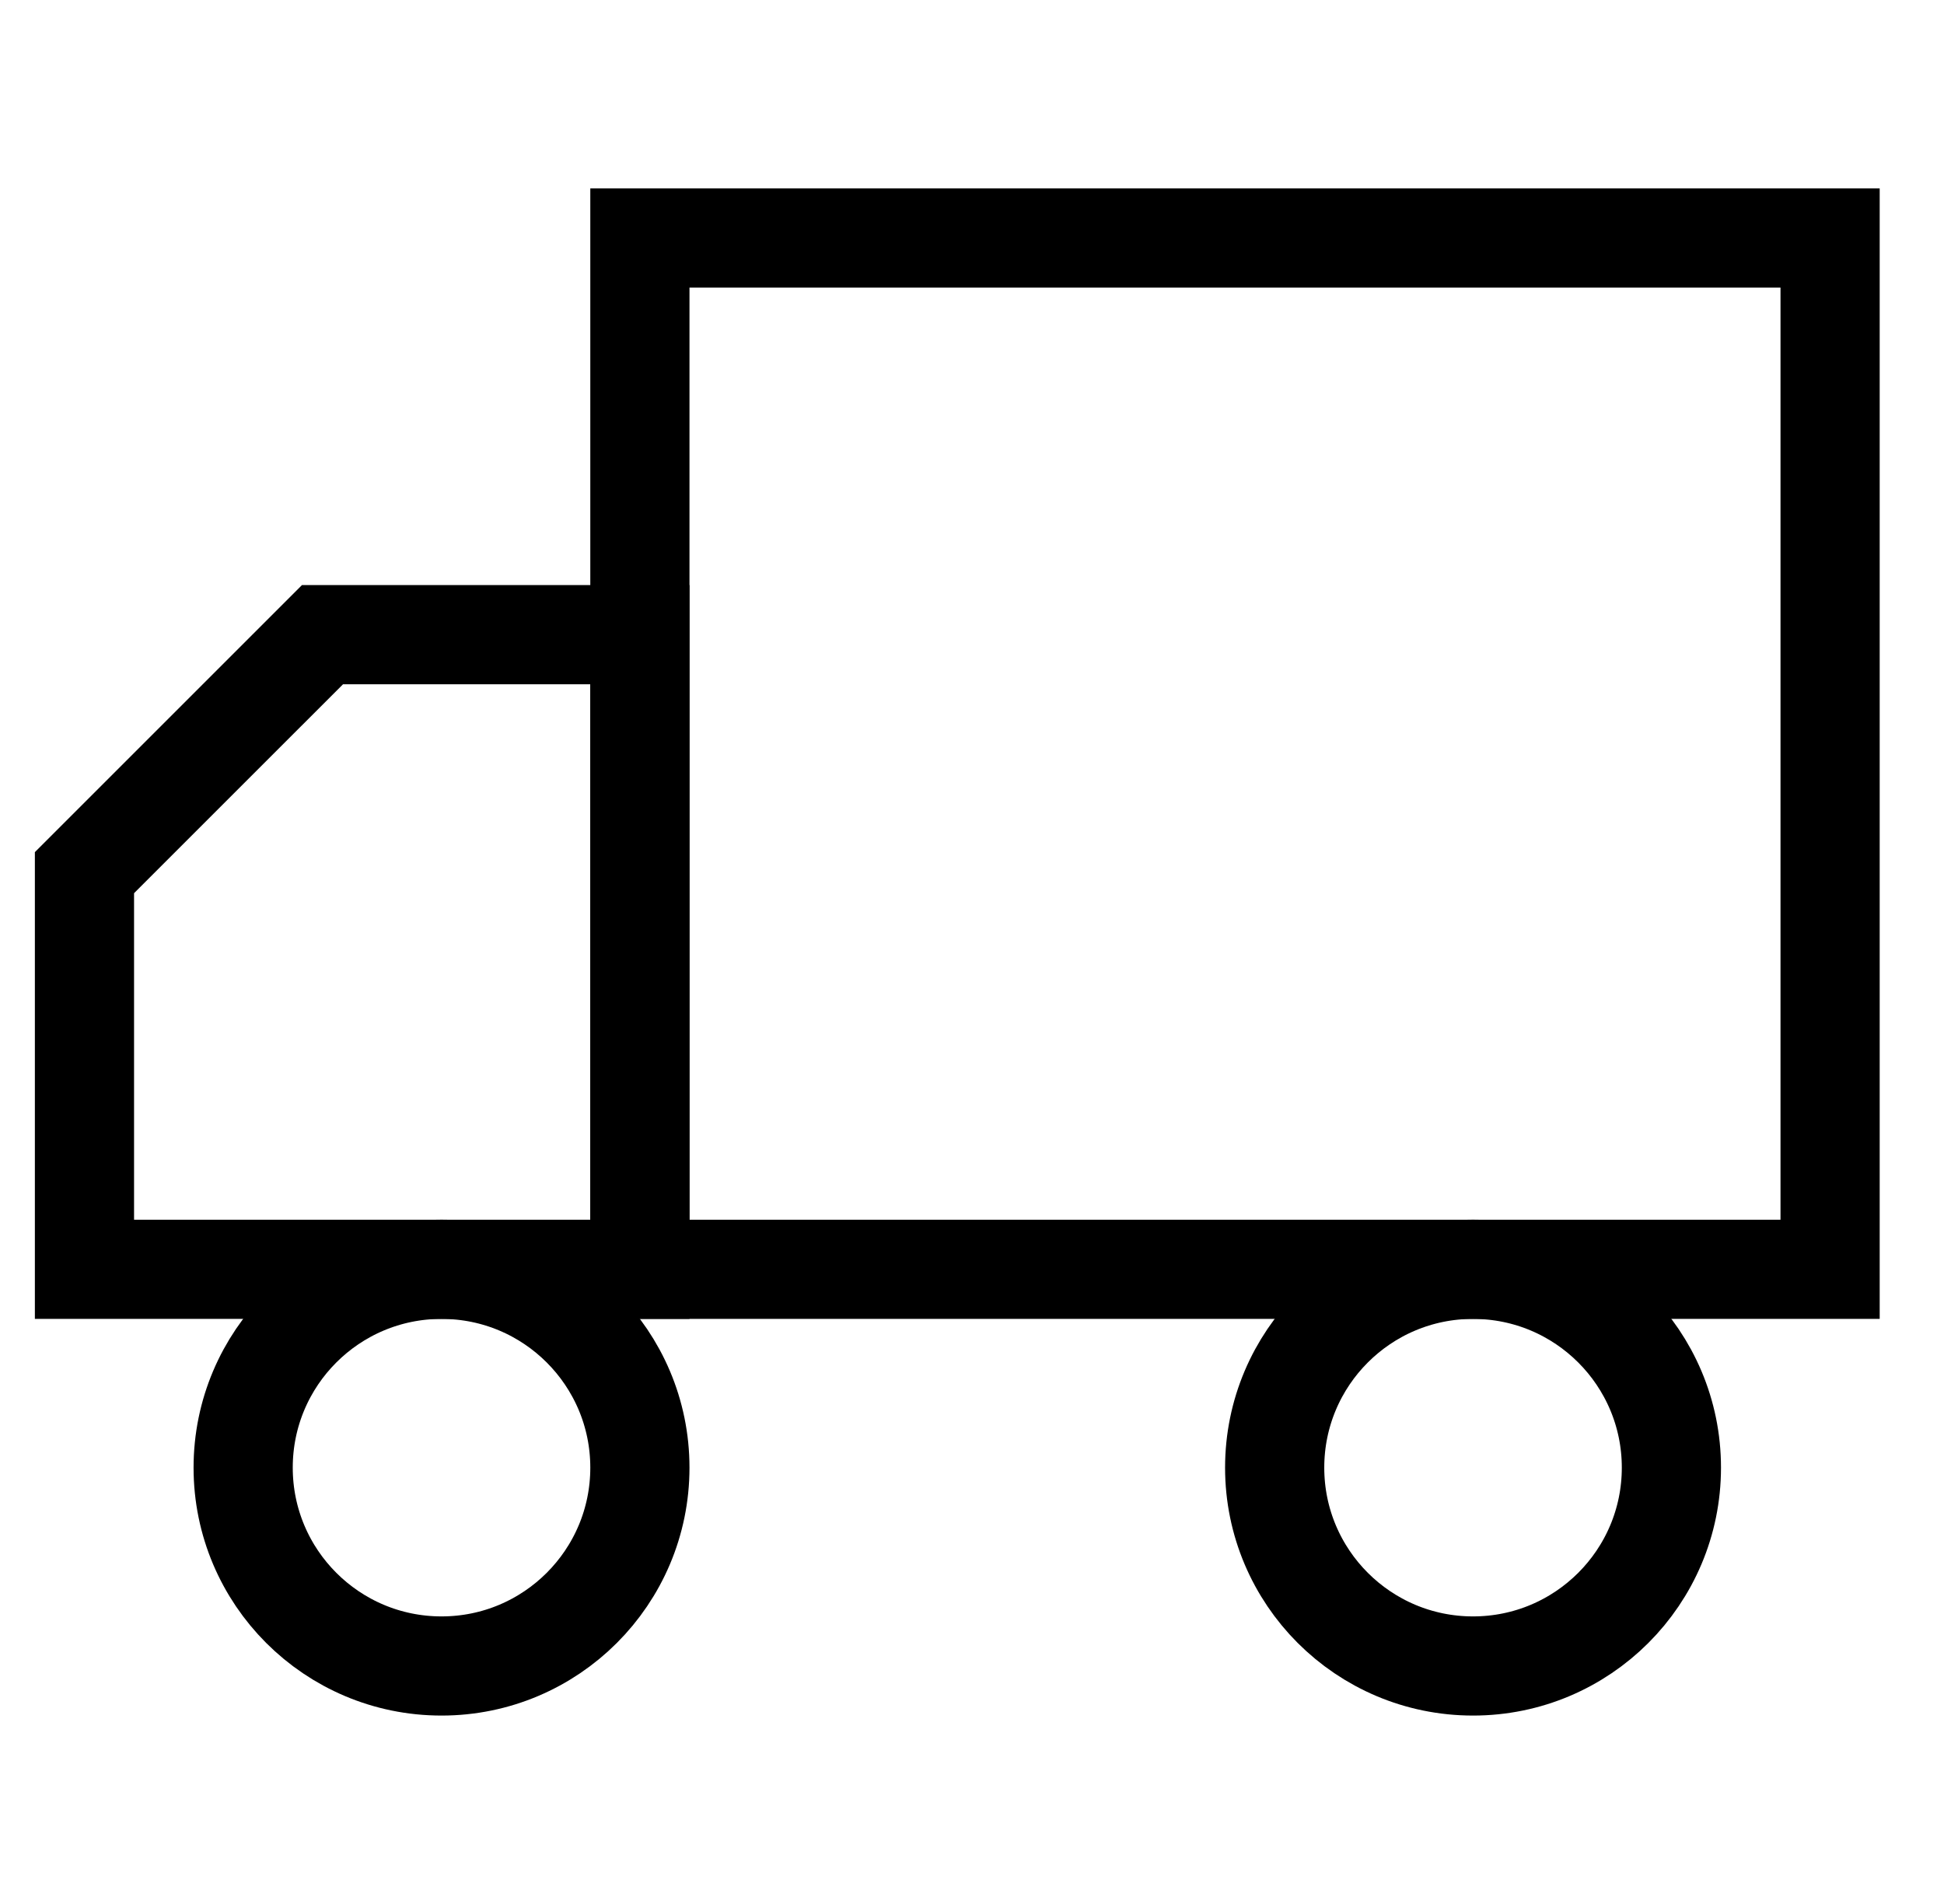 <svg width="49" height="48" viewBox="0 0 49 48" fill="none" xmlns="http://www.w3.org/2000/svg">
<g clip-path="url(#clip0_1573_57578)">
<path d="M16.129 6H46.129V32H16.129V6Z" stroke="black" stroke-width="2.5" stroke-linecap="round"/>
<path d="M16.129 16H8.129L2.129 22V32H16.129V16Z" stroke="black" stroke-width="2.5" stroke-linecap="round"/>
<path d="M37.129 42C34.367 42 32.129 39.761 32.129 37C32.129 34.239 34.367 32 37.129 32C39.89 32 42.129 34.239 42.129 37C42.129 39.761 39.89 42 37.129 42Z" stroke="black" stroke-width="2.5" stroke-linecap="round"/>
<path d="M11.129 42C8.367 42 6.129 39.761 6.129 37C6.129 34.239 8.367 32 11.129 32C13.89 32 16.129 34.239 16.129 37C16.129 39.761 13.89 42 11.129 42Z" stroke="black" stroke-width="2.5" stroke-linecap="round"/>
</g>
<defs>
<clipPath id="clip0_1573_57578">
<rect width="48" height="48" fill="white" transform="matrix(-1 0 0 1 48.129 0)"/>
</clipPath>
</defs>
</svg>
